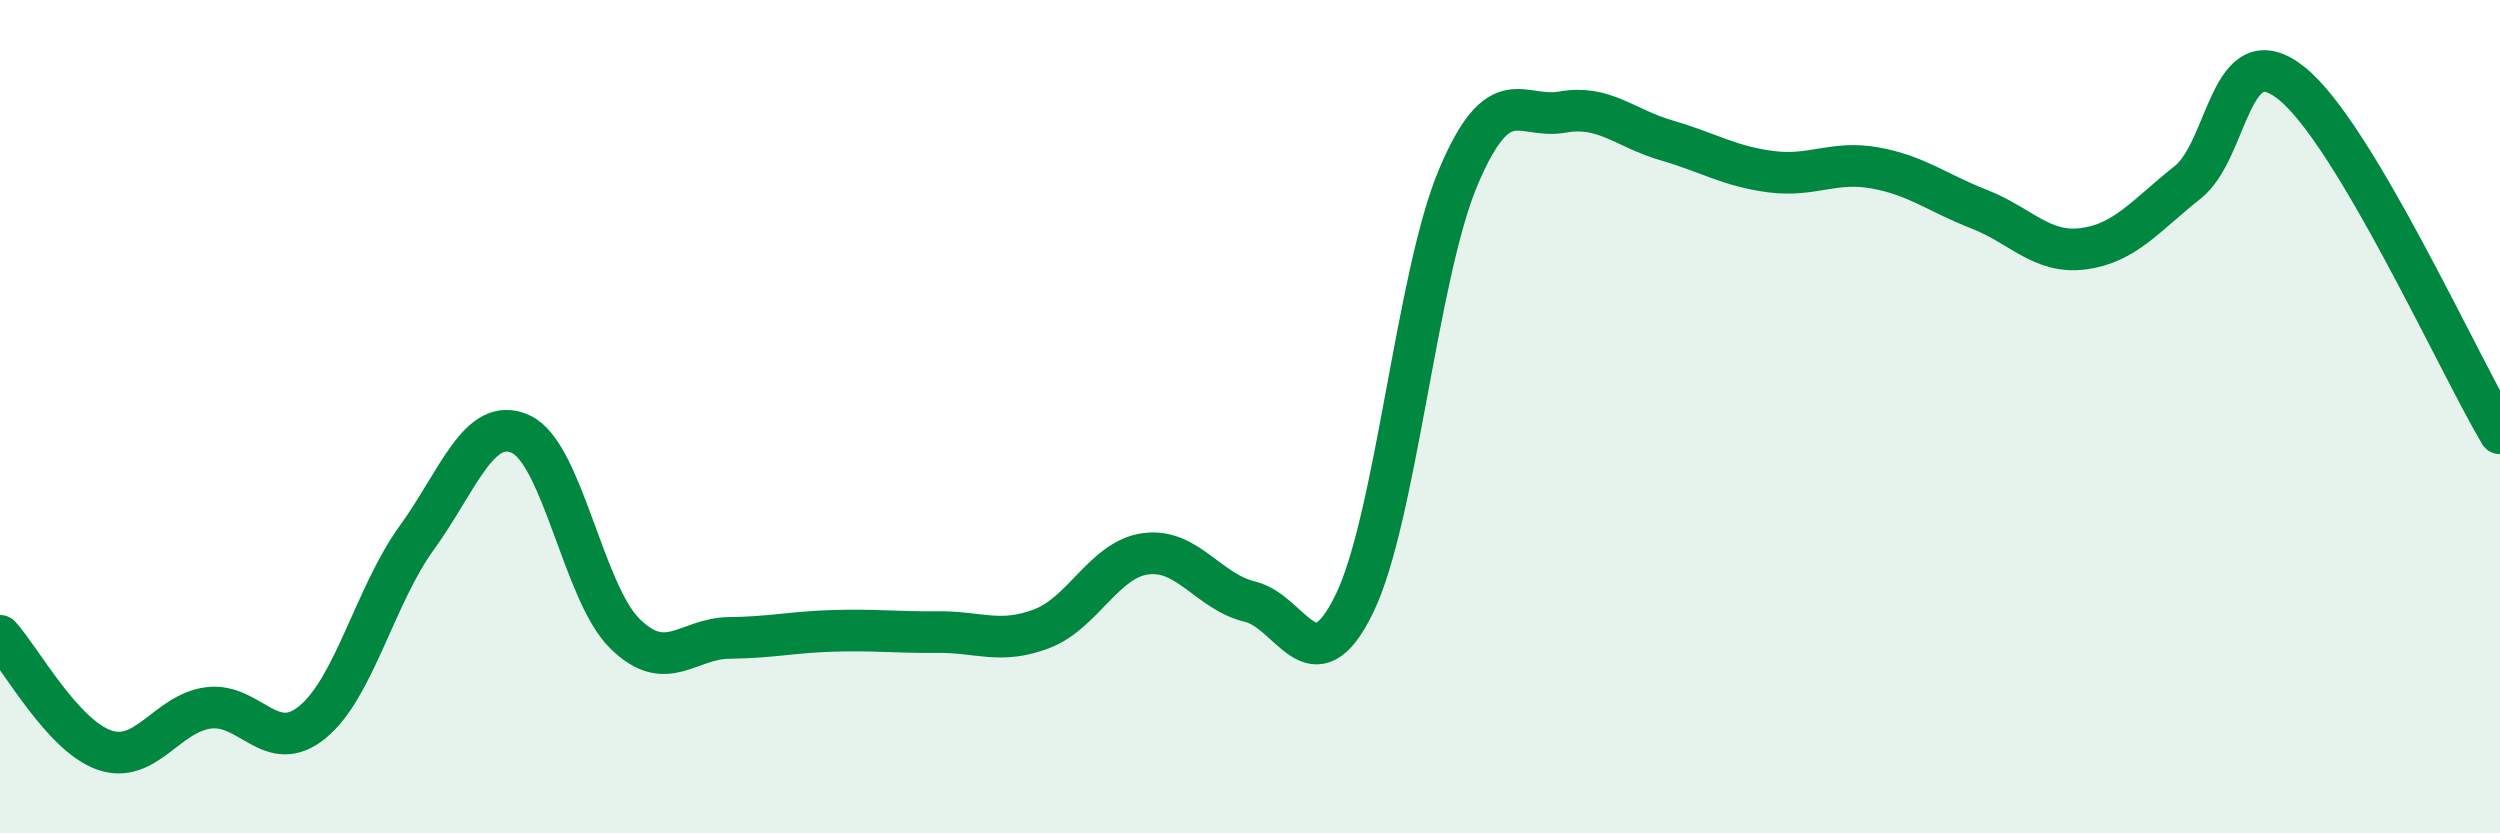 
    <svg width="60" height="20" viewBox="0 0 60 20" xmlns="http://www.w3.org/2000/svg">
      <path
        d="M 0,15.26 C 0.5,15.81 1.5,17.65 2.5,18 C 3.5,18.35 4,17.12 5,16.99 C 6,16.86 6.5,18.15 7.5,17.33 C 8.5,16.51 9,14.29 10,12.91 C 11,11.53 11.5,9.96 12.5,10.42 C 13.5,10.88 14,14.23 15,15.21 C 16,16.19 16.5,15.32 17.5,15.31 C 18.5,15.3 19,15.17 20,15.14 C 21,15.11 21.5,15.18 22.5,15.17 C 23.5,15.16 24,15.47 25,15.09 C 26,14.71 26.5,13.42 27.5,13.29 C 28.5,13.16 29,14.2 30,14.44 C 31,14.68 31.5,16.54 32.5,14.5 C 33.5,12.46 34,6.61 35,4.25 C 36,1.89 36.5,2.87 37.5,2.69 C 38.5,2.51 39,3.08 40,3.37 C 41,3.66 41.5,3.99 42.5,4.12 C 43.5,4.25 44,3.85 45,4.03 C 46,4.21 46.5,4.63 47.5,5.02 C 48.5,5.41 49,6.1 50,5.97 C 51,5.84 51.5,5.17 52.5,4.38 C 53.5,3.59 53.5,0.8 55,2 C 56.5,3.2 59,8.72 60,10.4L60 20L0 20Z"
        fill="#008740"
        opacity="0.1"
        stroke-linecap="round"
        stroke-linejoin="round"
      />
      <path
        d="M 0,15.26 C 0.5,15.81 1.5,17.65 2.5,18 C 3.5,18.35 4,17.12 5,16.99 C 6,16.86 6.5,18.15 7.5,17.33 C 8.5,16.51 9,14.29 10,12.91 C 11,11.53 11.5,9.96 12.5,10.42 C 13.5,10.88 14,14.23 15,15.21 C 16,16.19 16.5,15.32 17.5,15.31 C 18.5,15.3 19,15.17 20,15.14 C 21,15.11 21.5,15.18 22.5,15.17 C 23.5,15.16 24,15.47 25,15.09 C 26,14.71 26.5,13.42 27.5,13.29 C 28.5,13.16 29,14.2 30,14.44 C 31,14.68 31.5,16.54 32.5,14.5 C 33.5,12.46 34,6.61 35,4.25 C 36,1.89 36.5,2.87 37.5,2.69 C 38.5,2.51 39,3.08 40,3.37 C 41,3.66 41.5,3.99 42.5,4.12 C 43.5,4.25 44,3.85 45,4.03 C 46,4.21 46.5,4.63 47.5,5.02 C 48.5,5.41 49,6.1 50,5.97 C 51,5.84 51.5,5.17 52.5,4.38 C 53.5,3.59 53.5,0.8 55,2 C 56.5,3.2 59,8.72 60,10.4"
        stroke="#008740"
        stroke-width="1"
        fill="none"
        stroke-linecap="round"
        stroke-linejoin="round"
      />
    </svg>
  